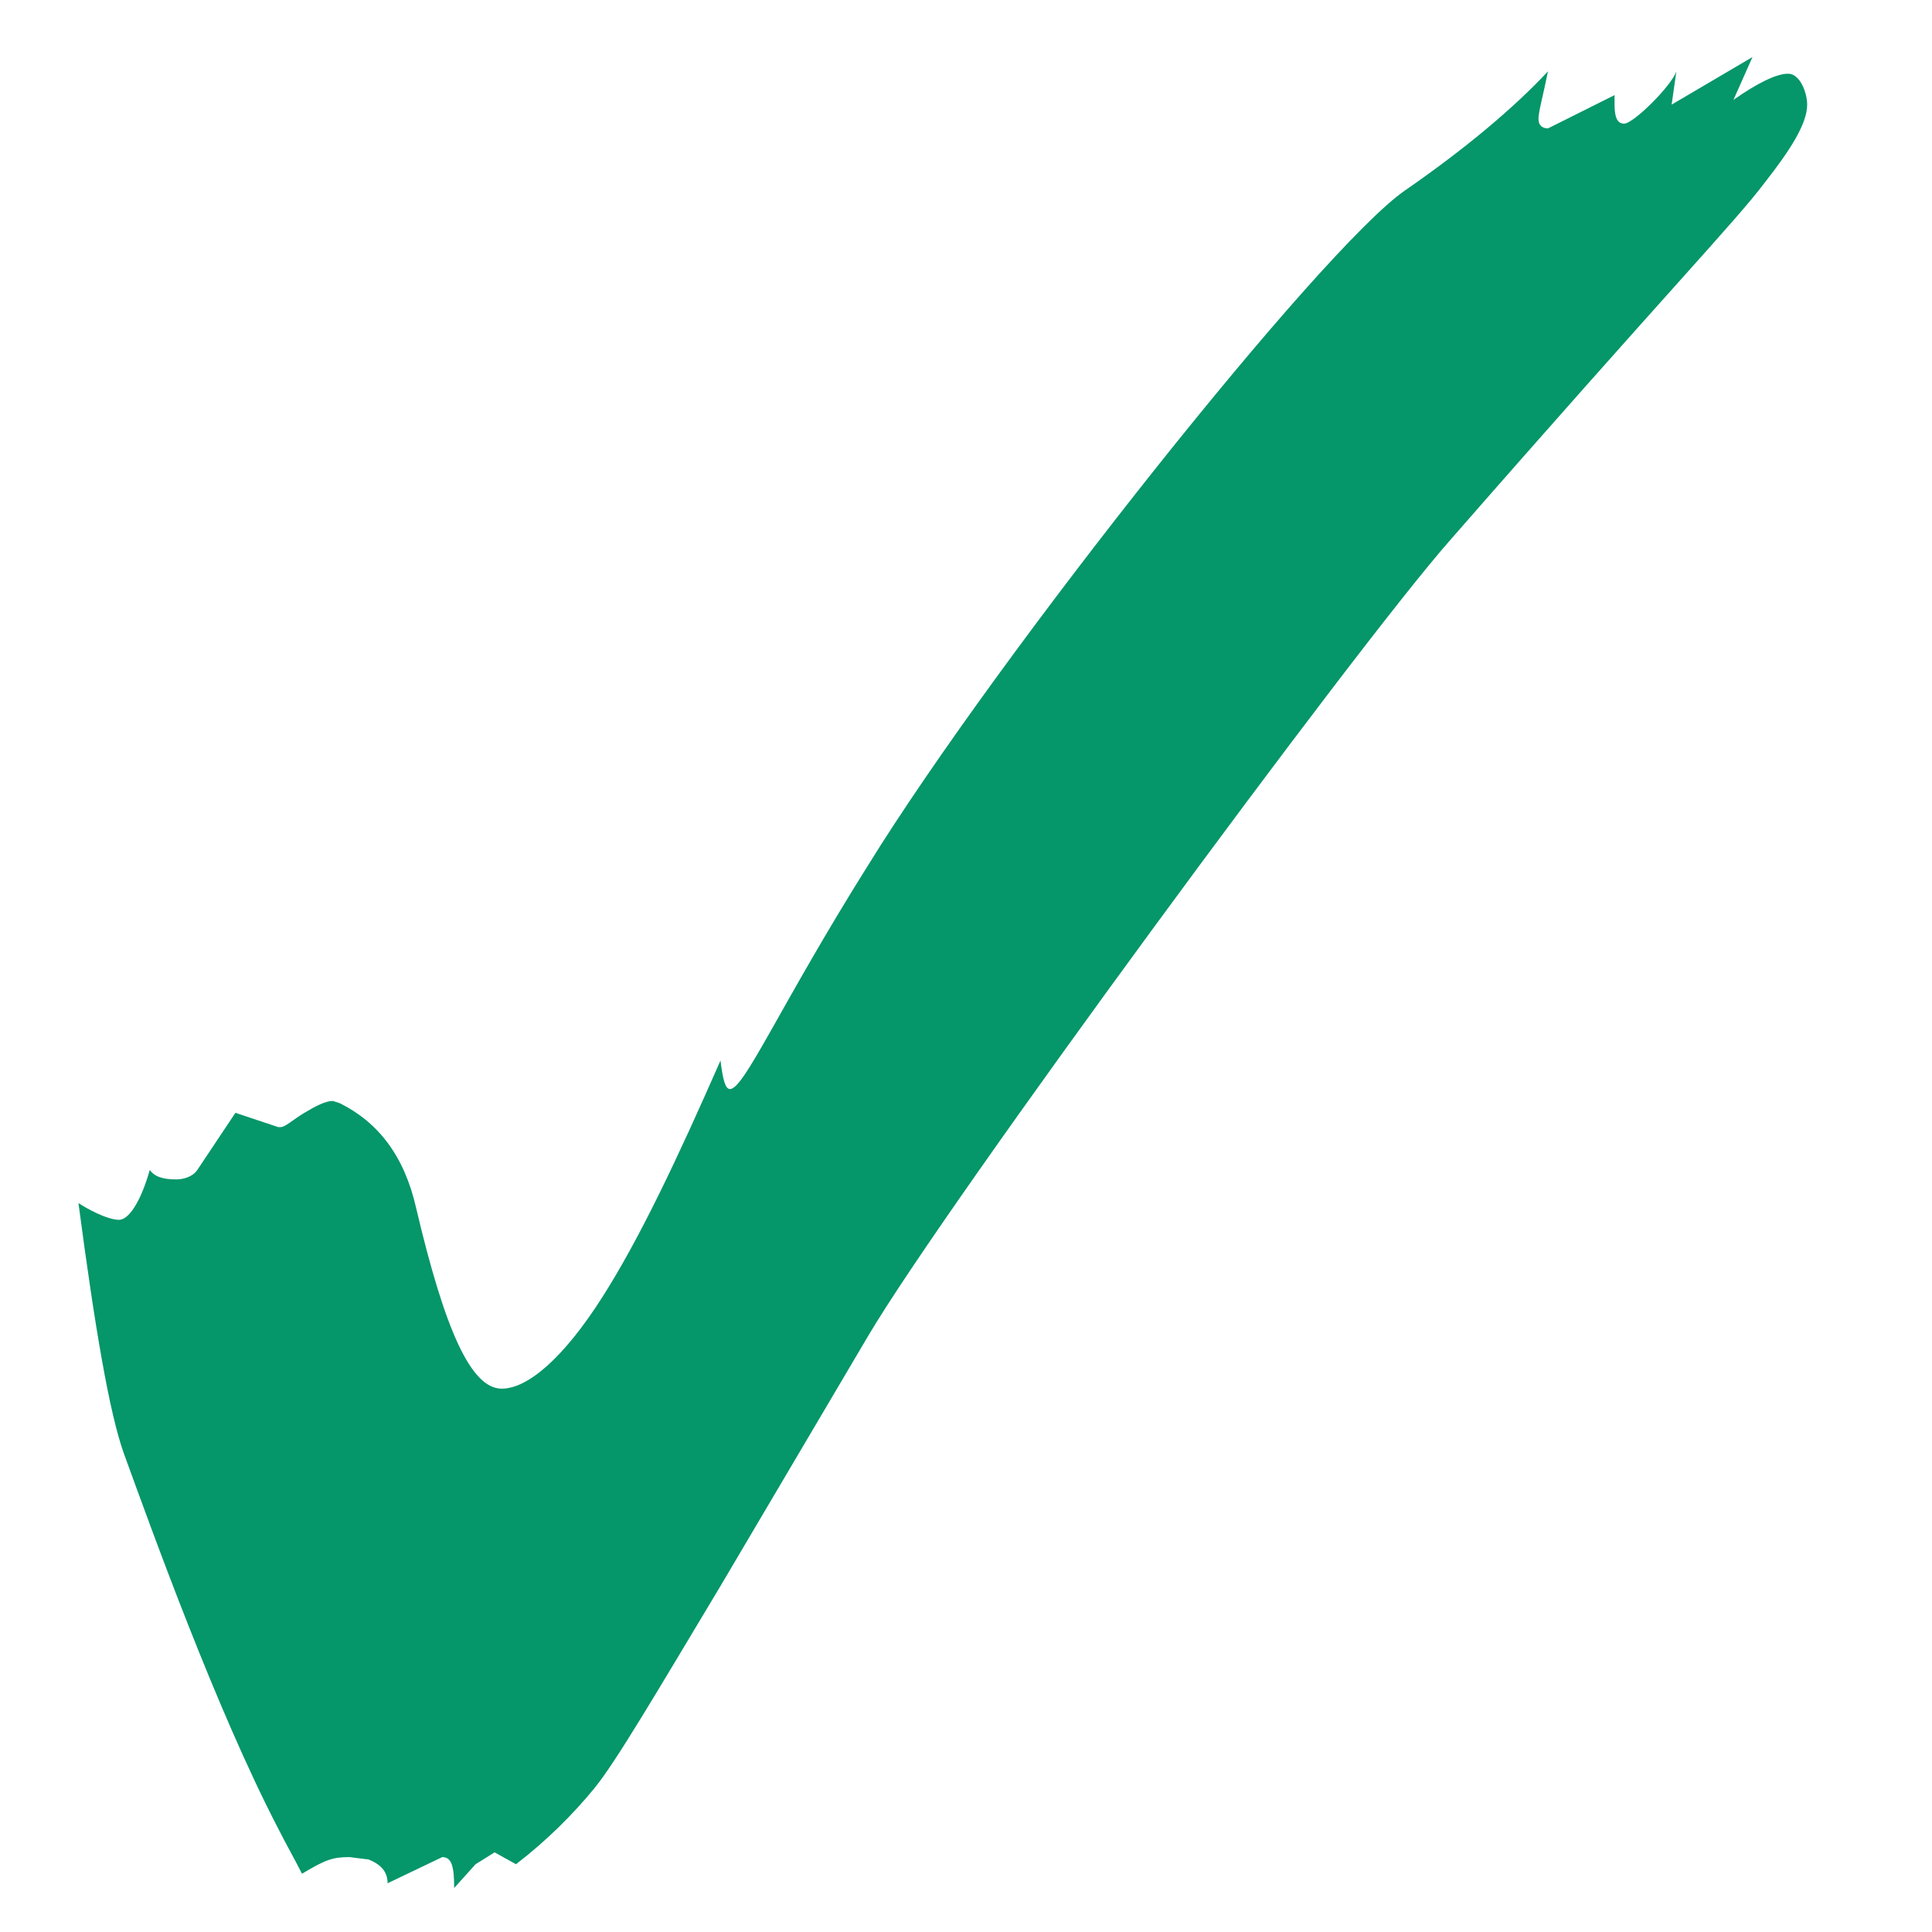 <svg width="13" height="13" viewBox="0 0 13 13" fill="none" xmlns="http://www.w3.org/2000/svg">
<path d="M3.056 12.704L3.2 12.544L3.328 12.464L3.472 12.544C3.68 12.384 3.856 12.208 4 12.032C4.144 11.856 4.416 11.392 4.848 10.672L5.84 8.992C6.368 8.096 9.136 4.336 9.76 3.632C11.2 1.984 11.68 1.488 11.872 1.232C12.048 1.008 12.16 0.832 12.16 0.704C12.16 0.624 12.112 0.496 12.032 0.496C11.952 0.496 11.824 0.56 11.664 0.672L11.792 0.384L11.248 0.704L11.28 0.48C11.248 0.576 10.992 0.832 10.928 0.832C10.88 0.832 10.864 0.784 10.864 0.704V0.64L10.416 0.864C10.384 0.864 10.352 0.848 10.352 0.8C10.352 0.752 10.384 0.64 10.416 0.48C10.192 0.72 9.872 0.992 9.456 1.28C8.896 1.664 6.72 4.4 5.84 5.824C5.248 6.768 5.008 7.328 4.912 7.328C4.88 7.328 4.864 7.264 4.848 7.136C4.56 7.792 4.304 8.336 4.048 8.736C3.792 9.136 3.552 9.344 3.376 9.344C3.168 9.344 2.992 8.944 2.8 8.128C2.72 7.776 2.544 7.552 2.288 7.424L2.24 7.408C2.192 7.408 2.128 7.44 2.048 7.488C1.968 7.536 1.92 7.584 1.888 7.584H1.872L1.584 7.488L1.328 7.872C1.296 7.92 1.232 7.936 1.184 7.936C1.104 7.936 1.04 7.92 1.008 7.872C0.944 8.096 0.864 8.208 0.8 8.208C0.752 8.208 0.656 8.176 0.528 8.096C0.64 8.944 0.736 9.504 0.832 9.776C1.024 10.304 1.456 11.504 1.872 12.304C1.92 12.4 1.984 12.512 2.032 12.608C2.192 12.512 2.24 12.496 2.352 12.496L2.48 12.512C2.56 12.544 2.608 12.592 2.608 12.672L2.976 12.496C3.04 12.496 3.056 12.56 3.056 12.704Z" fill="#059669"/>
</svg>

